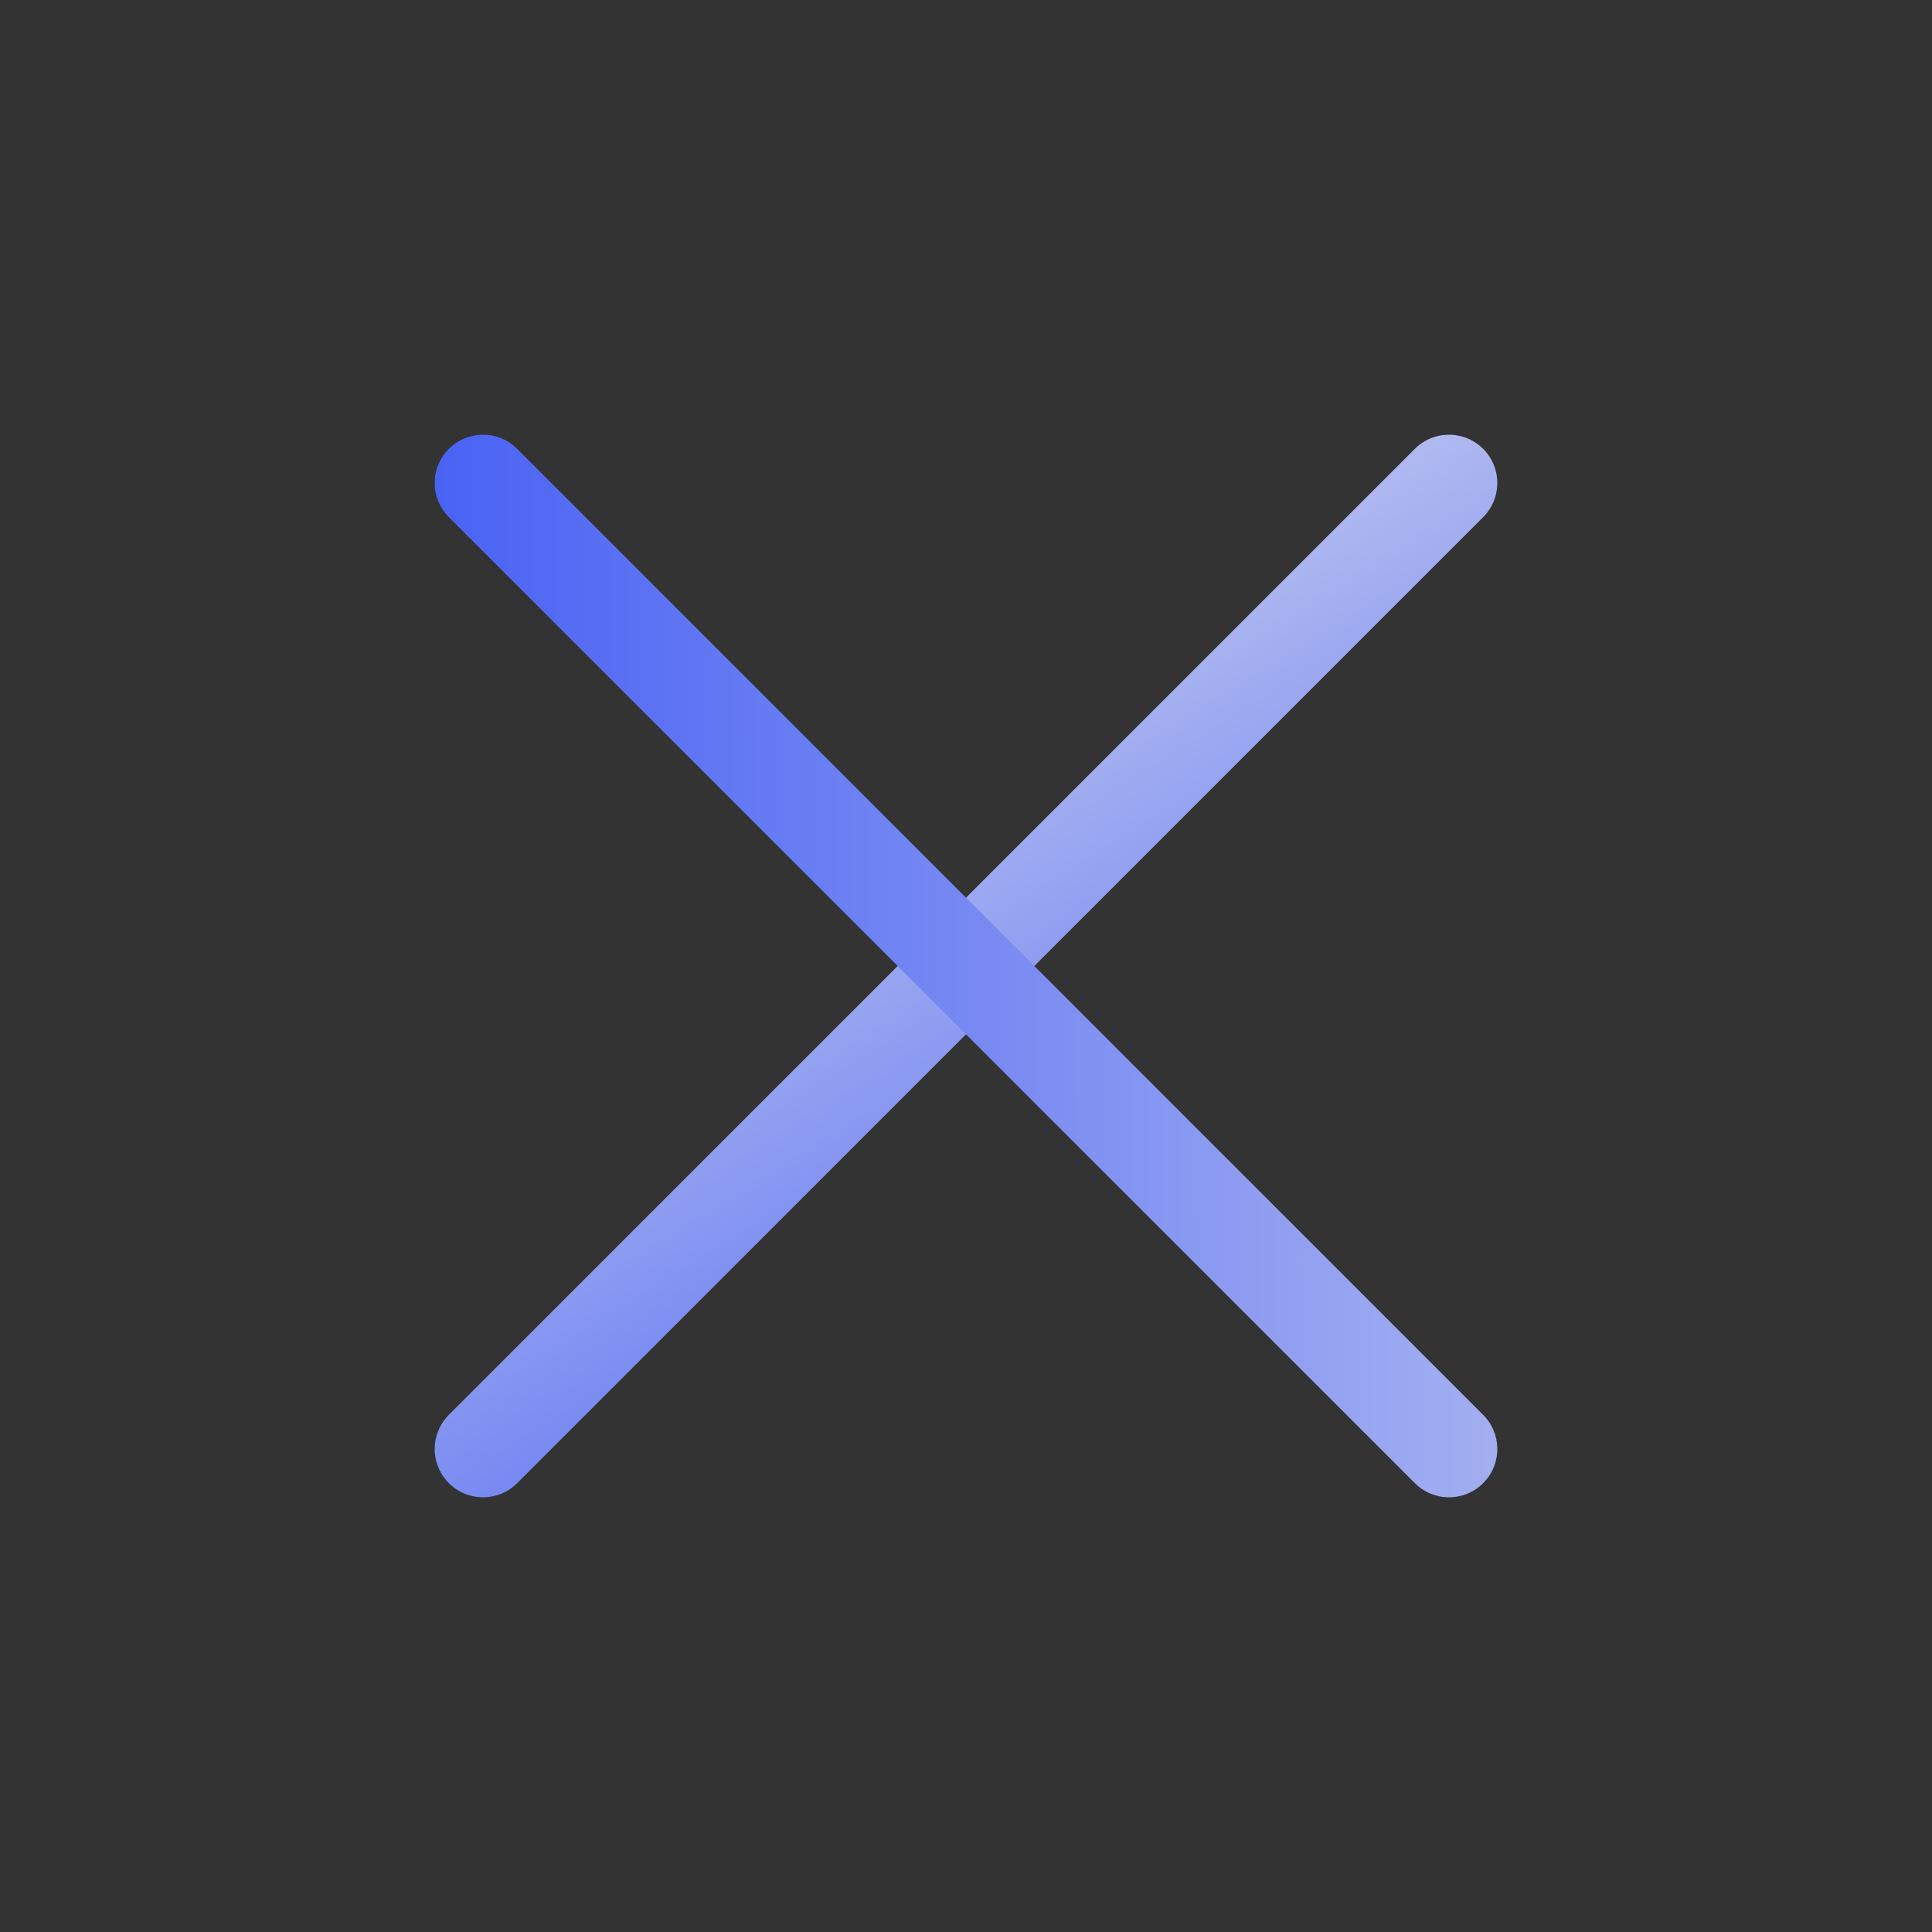<?xml version="1.0" encoding="UTF-8"?> <svg xmlns="http://www.w3.org/2000/svg" width="30" height="30" viewBox="0 0 30 30" fill="none"><rect x="0" y="0" width="30" height="30" fill="#333333" stroke="none"/> <path d="M22.5 7.5L7.5 22.5" stroke="url(#paint0_linear_399_944)" stroke-width="1.5" stroke-linecap="round" stroke-linejoin="round"></path> <path d="M7.5 7.5L22.5 22.5" stroke="url(#paint1_linear_399_944)" stroke-width="1.5" stroke-linecap="round" stroke-linejoin="round"></path> <defs> <linearGradient id="paint0_linear_399_944" x1="7.498" y1="7.498" x2="18.233" y2="24.88" gradientUnits="userSpaceOnUse"> <stop stop-color="#F0EFED"></stop> <stop offset="1" stop-color="#3955F5"></stop> </linearGradient> <linearGradient id="paint1_linear_399_944" x1="37.309" y1="14.925" x2="3.771" y2="14.997" gradientUnits="userSpaceOnUse"> <stop stop-color="#F0EFED"></stop> <stop offset="1" stop-color="#3955F5"></stop> </linearGradient> </defs> </svg> 